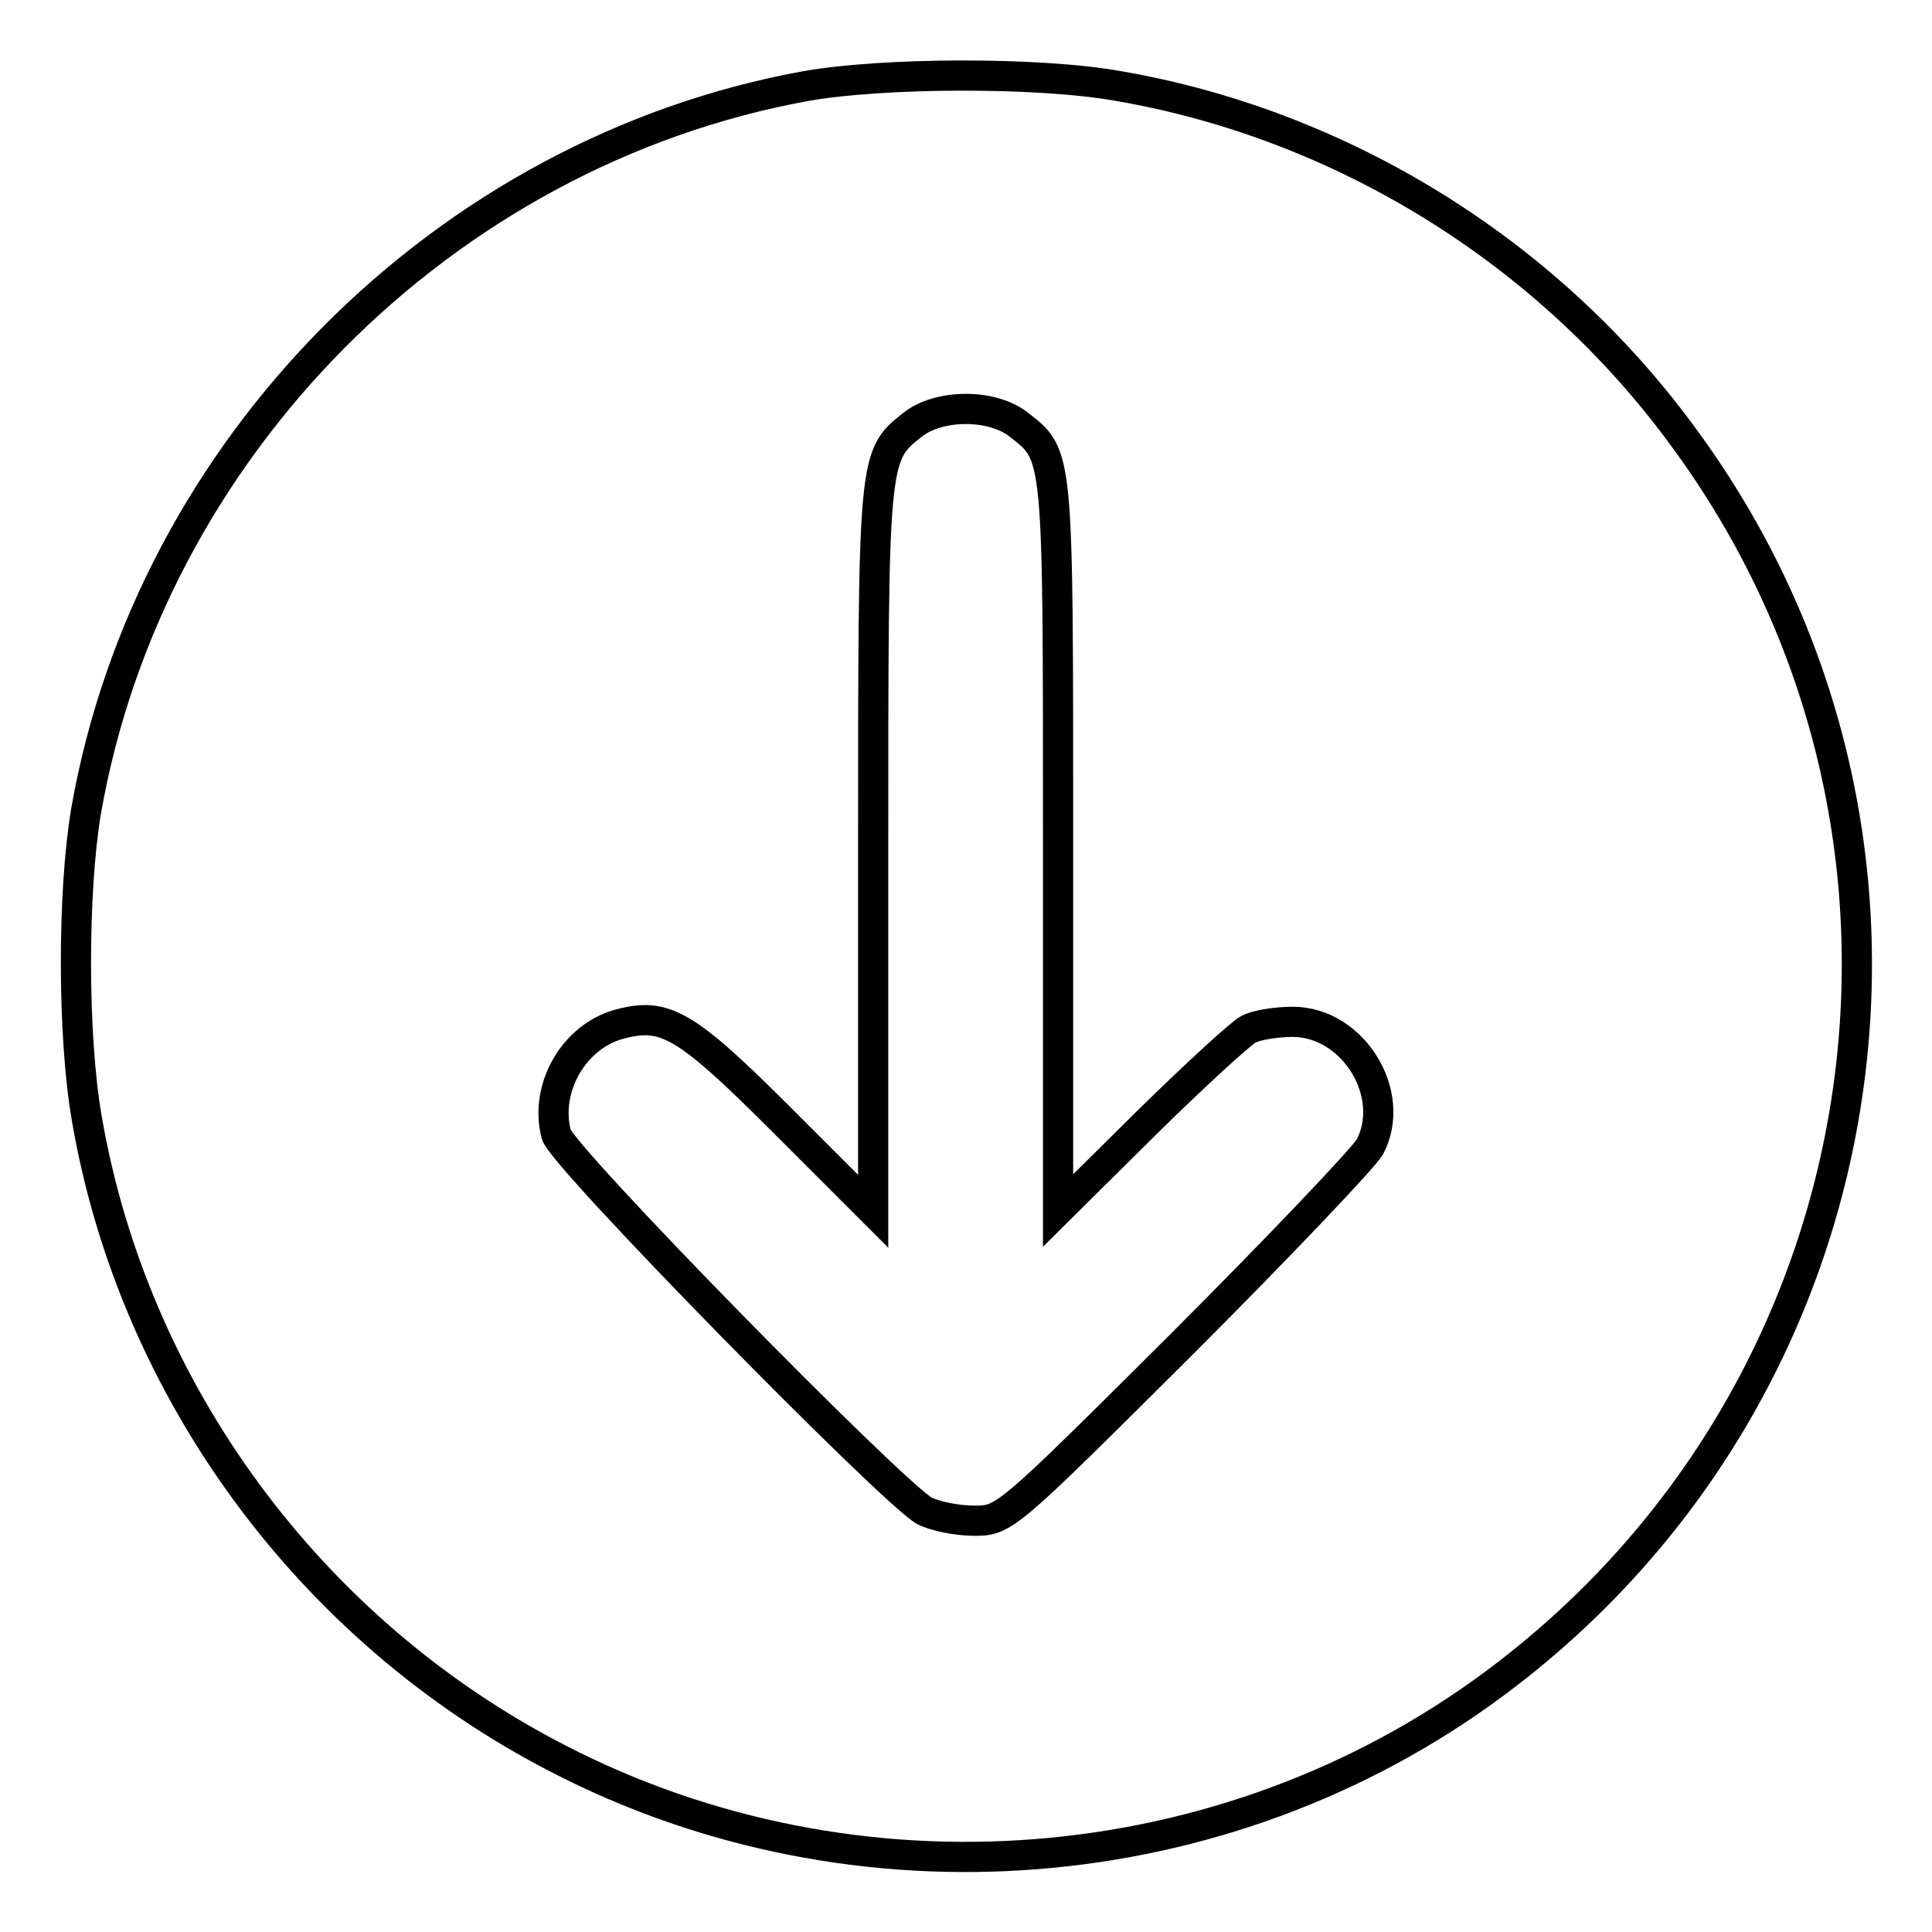 <?xml version="1.0" encoding="utf-8"?>
<!-- Svg Vector Icons : http://www.onlinewebfonts.com/icon -->
<!DOCTYPE svg PUBLIC "-//W3C//DTD SVG 1.1//EN" "http://www.w3.org/Graphics/SVG/1.1/DTD/svg11.dtd">
<svg version="1.1" xmlns="http://www.w3.org/2000/svg" xmlns:xlink="http://www.w3.org/1999/xlink" x="0px" y="0px" viewBox="0 0 256 256" enable-background="new 0 0 256 256" xml:space="preserve">
<g><g><g><path stroke-width="4" fill-opacity="0" stroke="#000000"  d="M106.8,11.4c-48,8.7-87,48-95.4,96.1c-1.8,10.8-1.8,29.8,0.1,40.7c6.2,36.1,29.6,67.9,62.4,84.8c39.6,20.5,88.4,16.6,124.1-9.9c52.6-39,63.7-113,24.9-165.4c-17.9-24.4-45.1-41.2-74.7-46.3C137.6,9.5,117,9.6,106.8,11.4z M134.9,56.2c5.4,4.2,5.3,3.2,5.3,55.8v48.4l11.6-11.5c6.3-6.2,12.5-11.9,13.6-12.5c1.1-0.6,3.8-1,5.9-1c8,0,13.9,9.6,10.2,16.6c-0.9,1.5-12,13.2-24.9,26.1c-23.3,23.2-23.5,23.4-27.5,23.4c-2.3,0-5.2-0.6-6.6-1.3c-4.3-2.4-48.1-47-48.8-49.9c-1.6-6.2,2.4-13,8.4-14.6s8.7-0.1,21.5,12.7l12.1,12.1v-48c0-52,0-52.1,5.2-56.2C124.4,53.5,131.4,53.5,134.9,56.2z"/></g></g></g>
</svg>